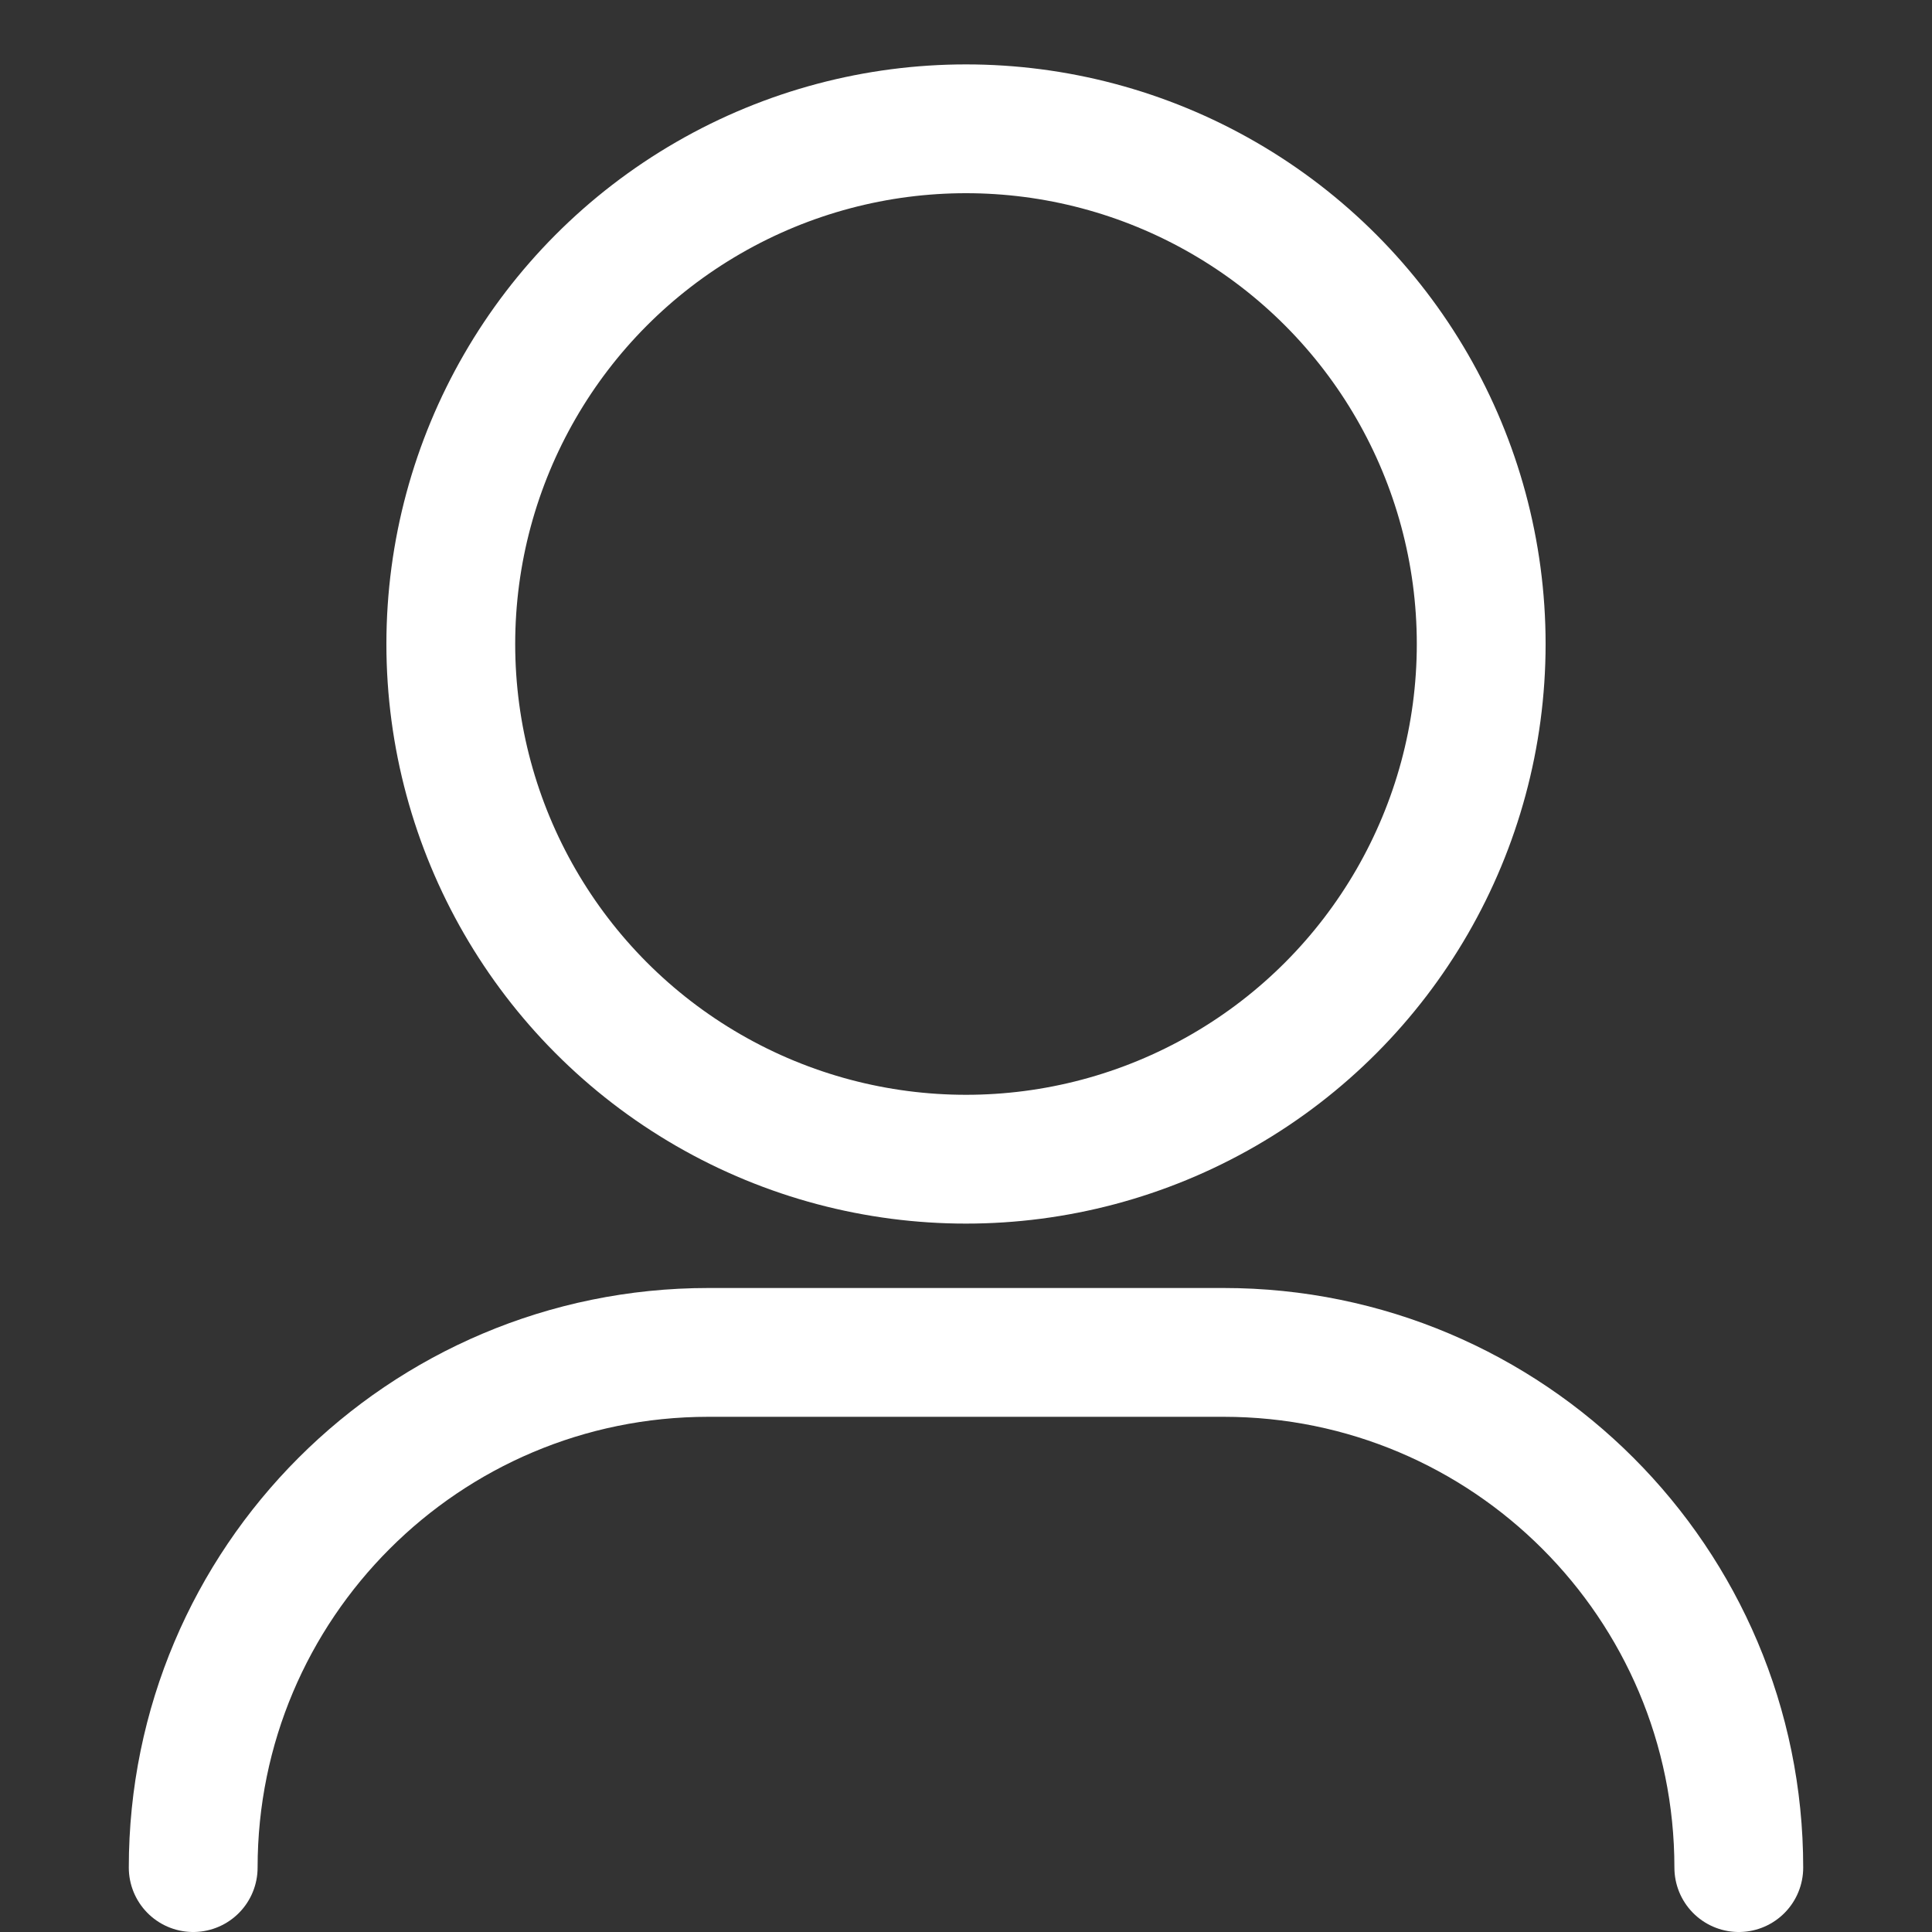 <svg width="30" height="30" viewBox="0 0 30 30" fill="none" xmlns="http://www.w3.org/2000/svg">
<rect x="0" y="0" width="30" height="30" fill="#333333" stroke="none"/>
<path d="M3 29V29C3 24.582 6.582 21 11 21H19C23.418 21 27 24.582 27 29V29" stroke="white" stroke-width="2" stroke-linecap="round"/>
<circle cx="15" cy="10" r="8" stroke="white" stroke-width="2"/>
</svg>
